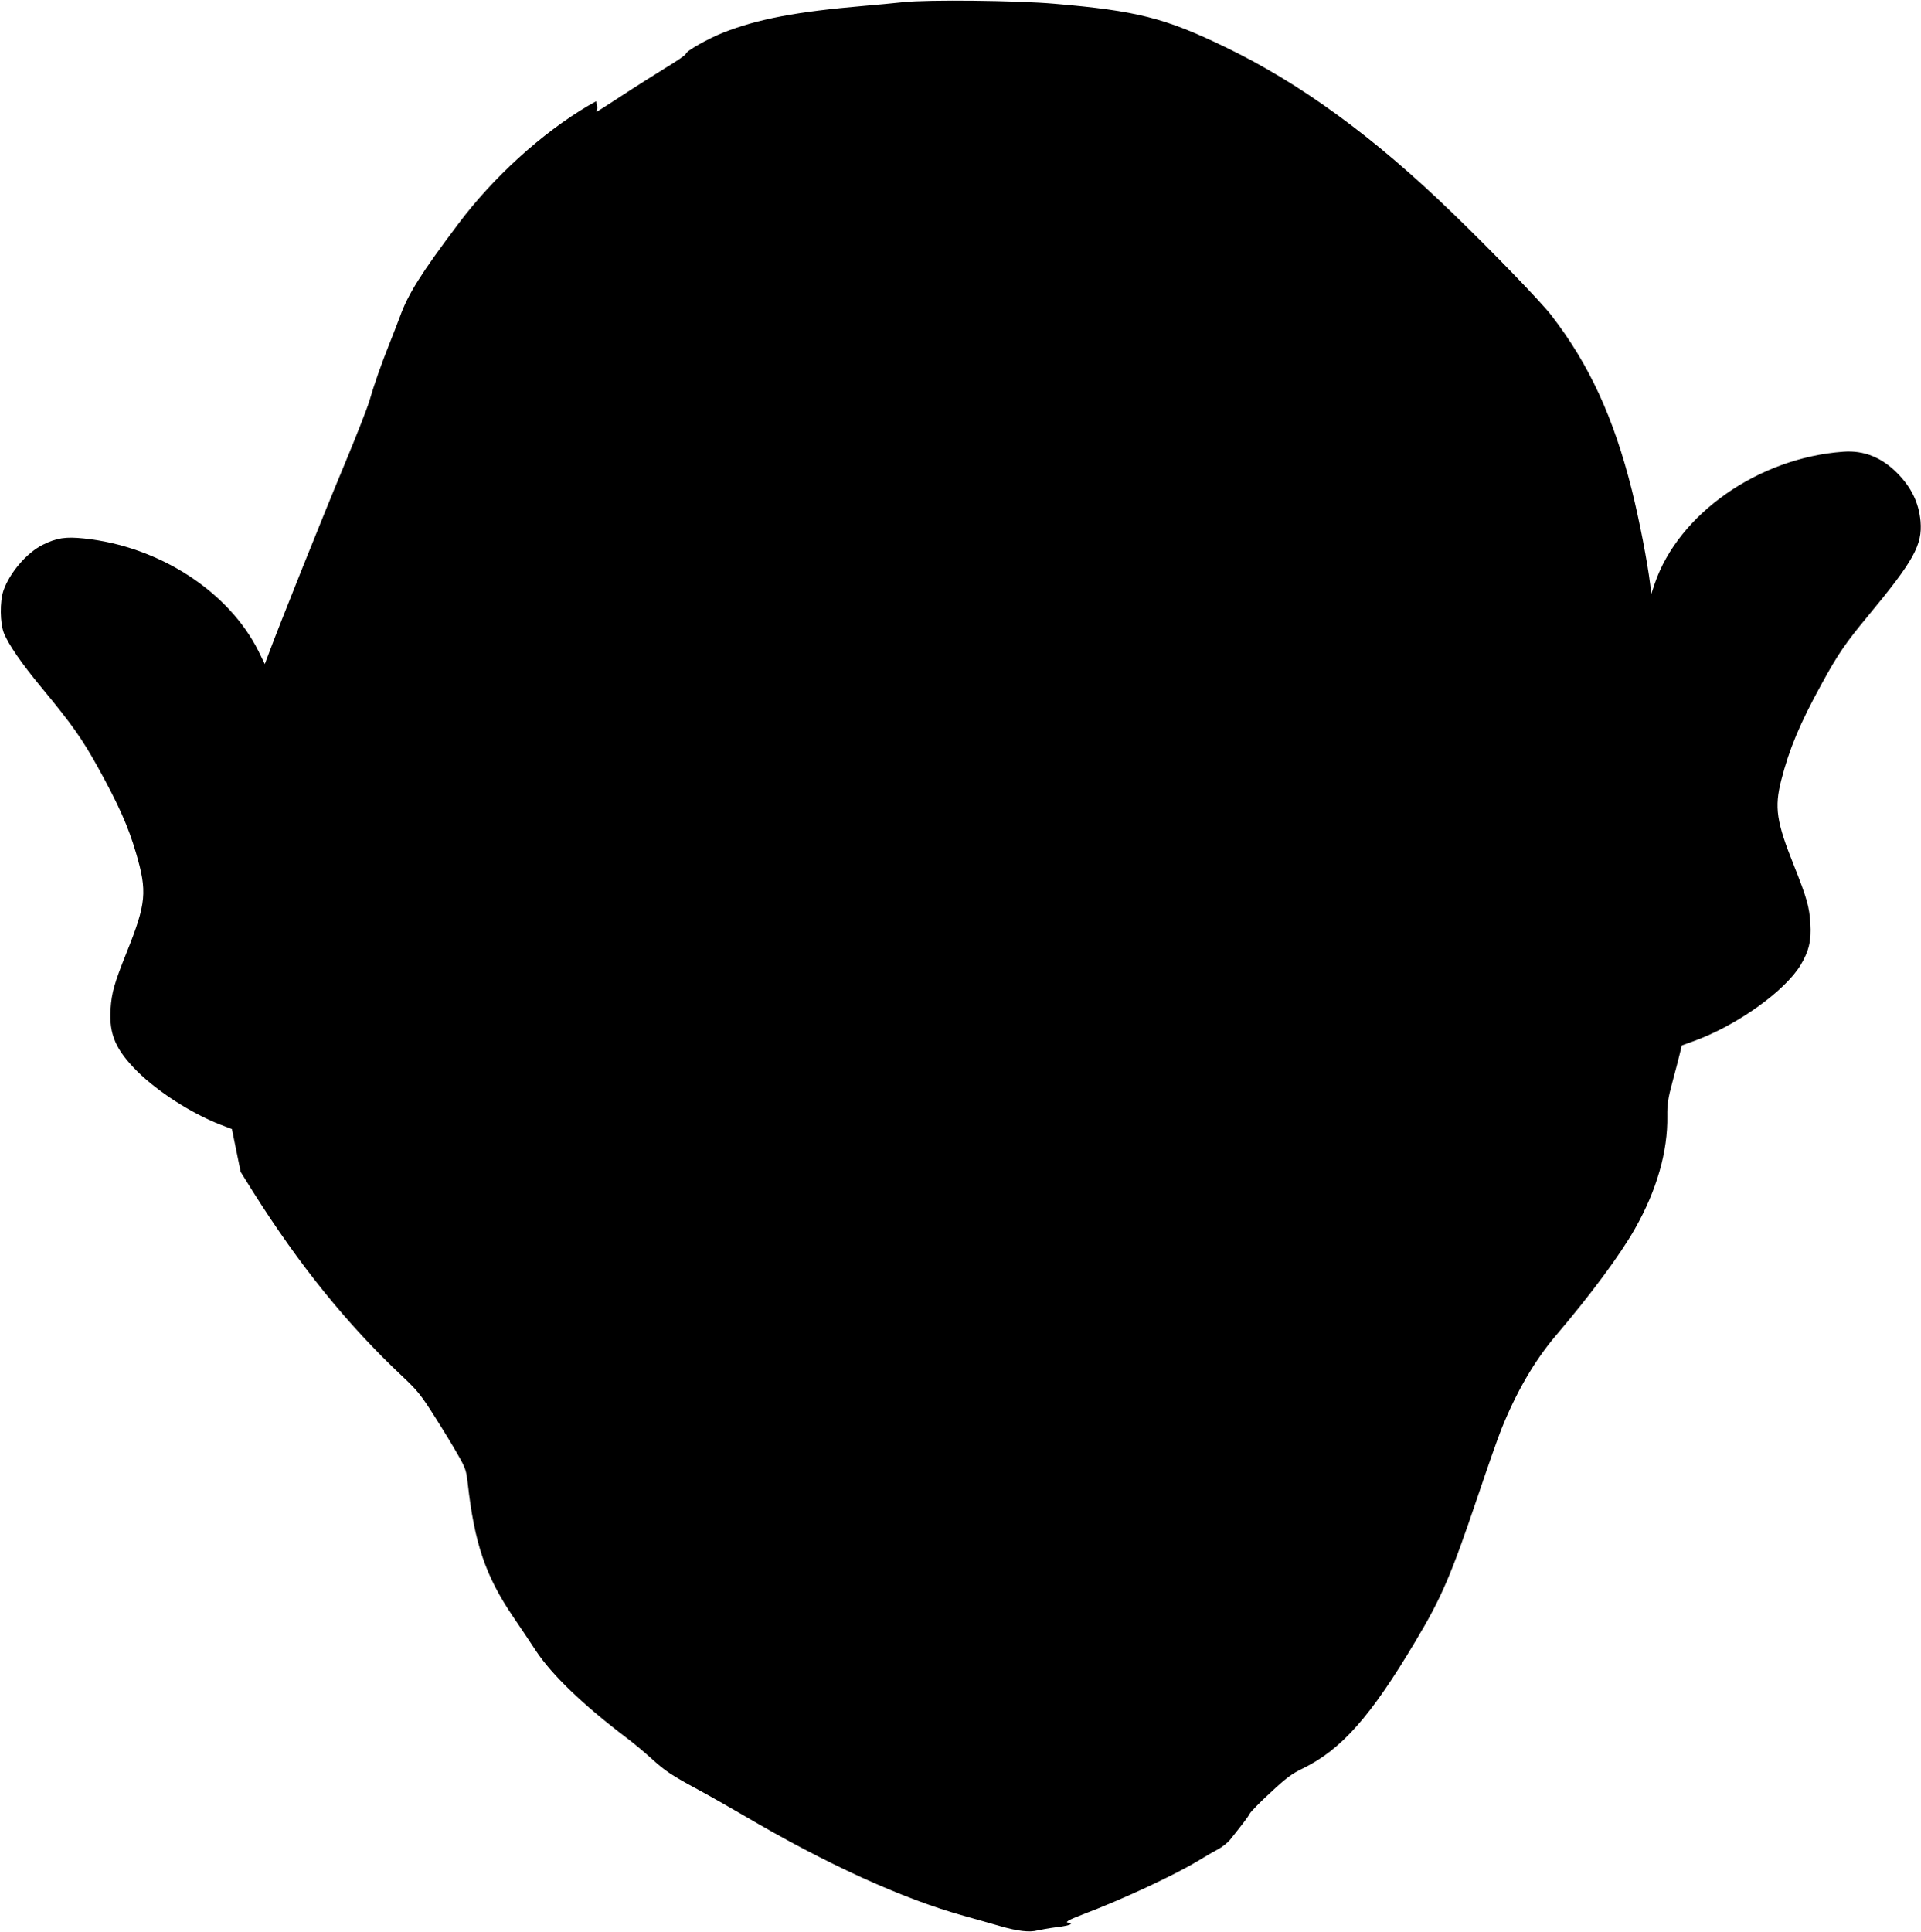 <?xml version="1.0" standalone="no"?>
<!DOCTYPE svg PUBLIC "-//W3C//DTD SVG 20010904//EN"
 "http://www.w3.org/TR/2001/REC-SVG-20010904/DTD/svg10.dtd">
<svg version="1.0" xmlns="http://www.w3.org/2000/svg"
 width="1273pt" height="1280pt" viewBox="0 0 1273 1280"
 preserveAspectRatio="xMidYMid meet">
<g transform="translate(0,1280) scale(0.1,-0.1)"
fill="#000000" stroke="none">
<path d="M5990 12786 c-69 -7 -188 -19 -265 -25 -445 -38 -703 -87 -932 -177
-103 -41 -248 -123 -248 -141 0 -6 -58 -47 -130 -90 -71 -44 -203 -127 -293
-186 -90 -59 -165 -107 -168 -107 -3 0 -2 5 1 11 4 5 4 21 1 34 l-6 24 -53
-30 c-305 -180 -630 -475 -861 -784 -244 -324 -332 -464 -385 -612 -16 -43
-48 -125 -71 -183 -52 -130 -101 -269 -133 -380 -14 -47 -89 -238 -167 -425
-134 -320 -433 -1067 -496 -1238 l-29 -77 -42 86 c-198 396 -659 694 -1155
746 -124 13 -182 4 -275 -42 -106 -53 -219 -185 -260 -303 -25 -74 -23 -215 3
-282 30 -75 118 -203 251 -363 202 -244 267 -337 372 -526 137 -248 201 -392
252 -566 76 -258 69 -335 -62 -662 -81 -202 -99 -265 -106 -373 -11 -169 34
-271 179 -416 135 -133 354 -274 544 -349 l81 -31 29 -142 29 -142 81 -130
c306 -486 625 -881 991 -1225 99 -93 123 -123 213 -265 56 -88 126 -203 155
-255 50 -87 55 -103 65 -190 44 -395 118 -613 299 -880 47 -69 116 -172 154
-230 106 -159 311 -357 602 -577 44 -33 116 -93 160 -133 94 -85 133 -112 315
-210 74 -40 209 -117 300 -170 547 -322 1052 -552 1460 -665 74 -21 179 -50
233 -66 120 -35 200 -44 252 -30 22 5 78 15 124 21 47 5 89 14 95 20 7 7 4 10
-7 10 -38 0 -11 17 86 54 264 100 612 262 768 357 46 28 106 63 133 77 26 14
61 42 77 61 90 113 121 154 131 174 6 12 67 75 137 139 105 98 141 125 216
161 255 125 448 343 745 842 175 293 235 434 413 960 63 187 133 387 156 444
97 243 219 454 361 621 230 270 428 537 525 709 144 254 218 512 214 747 -1
76 4 114 34 225 20 74 42 158 49 188 l13 54 80 29 c284 103 601 329 707 503
55 92 72 161 65 275 -6 109 -24 172 -108 383 -117 292 -131 386 -85 567 53
208 124 377 268 639 107 196 158 270 308 451 303 366 360 469 347 626 -11 123
-61 226 -156 321 -103 103 -220 150 -355 140 -562 -40 -1094 -412 -1251 -876
l-22 -66 -7 60 c-19 154 -71 423 -121 625 -121 483 -283 835 -534 1160 -70 91
-391 423 -658 681 -521 504 -1006 858 -1507 1099 -395 191 -585 239 -1126 285
-248 22 -841 28 -1000 11z"/>
</g>
</svg>